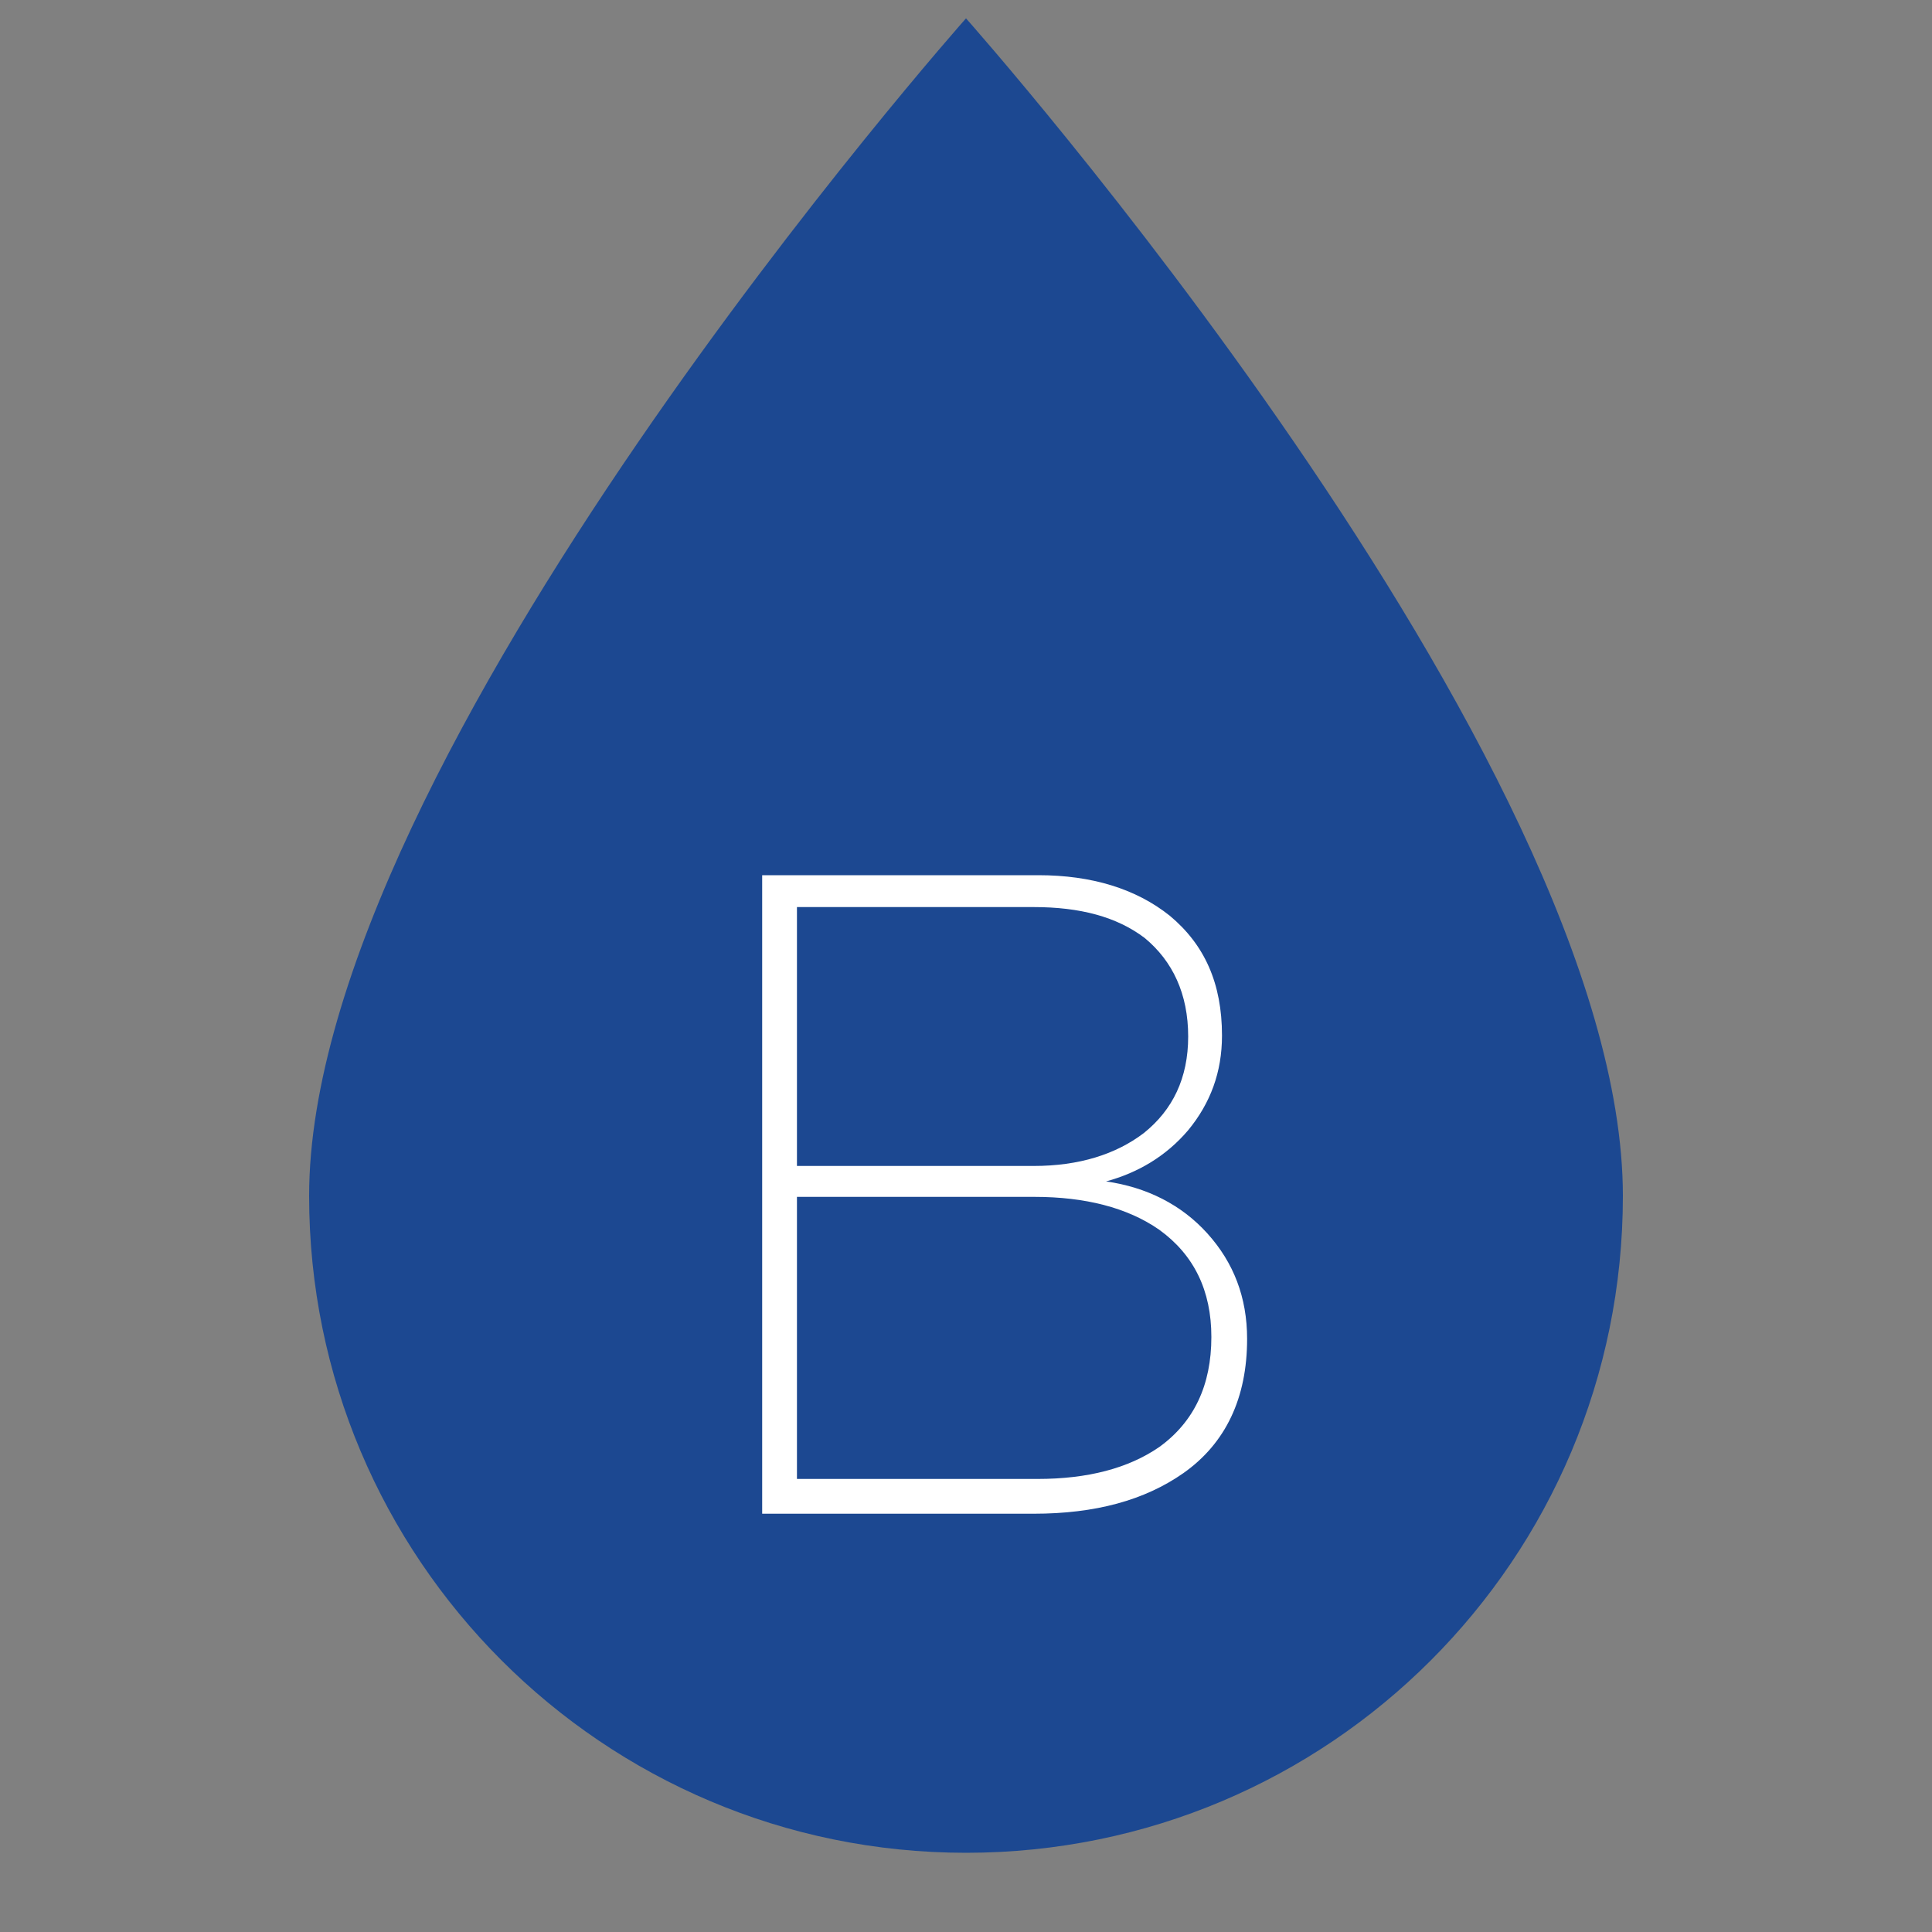 <?xml version="1.0" encoding="utf-8"?>
<!-- Generator: Adobe Illustrator 25.4.1, SVG Export Plug-In . SVG Version: 6.00 Build 0)  -->
<svg version="1.1" id="图层_1" xmlns="http://www.w3.org/2000/svg" xmlns:xlink="http://www.w3.org/1999/xlink" x="0px" y="0px"
	 viewBox="0 0 200 200" style="enable-background:new 0 0 200 200;" xml:space="preserve">
<rect x="0" y="0" width="200" height="200" fill="#808080" stroke="none"/>
<style type="text/css">
	.st0{fill:#1C4891;}
	.st1{enable-background:new    ;}
	.st2{fill:#FFFFFF;}
</style>
<path class="st0" d="M100,191.8c-37.6,0-68-30.5-68-68C32,78.5,100,1.9,100,1.9s68,76.5,68,121.9C168,161.4,137.6,191.8,100,191.8z"
	/>
<g class="st1">
	<path class="st2" d="M107.5,90.6c5.5,0,10.1,1.4,13.6,4.2c3.6,3,5.4,7,5.4,12.4c0,3.8-1.2,7-3.5,9.8c-2.3,2.7-5.2,4.4-8.5,5.3
		c4.2,0.6,7.8,2.4,10.5,5.4c2.7,3,4.1,6.6,4.1,10.9c0,6.1-2.2,10.8-6.6,13.9c-4,2.8-9.1,4.2-15.5,4.2H78.9V90.6H107.5z M82.5,120.7
		H107c4.7,0,8.5-1.2,11.4-3.4c3-2.4,4.6-5.7,4.6-10c0-4.4-1.6-7.8-4.5-10.2c-2.9-2.2-6.7-3.2-11.5-3.2H82.5V120.7z M82.5,153.1h24.9
		c5.2,0,9.4-1.1,12.6-3.3c3.6-2.6,5.4-6.4,5.4-11.4c0-4.8-1.8-8.5-5.4-11.1c-3.3-2.3-7.7-3.4-12.9-3.4H82.5V153.1z"/>
</g>
</svg>
